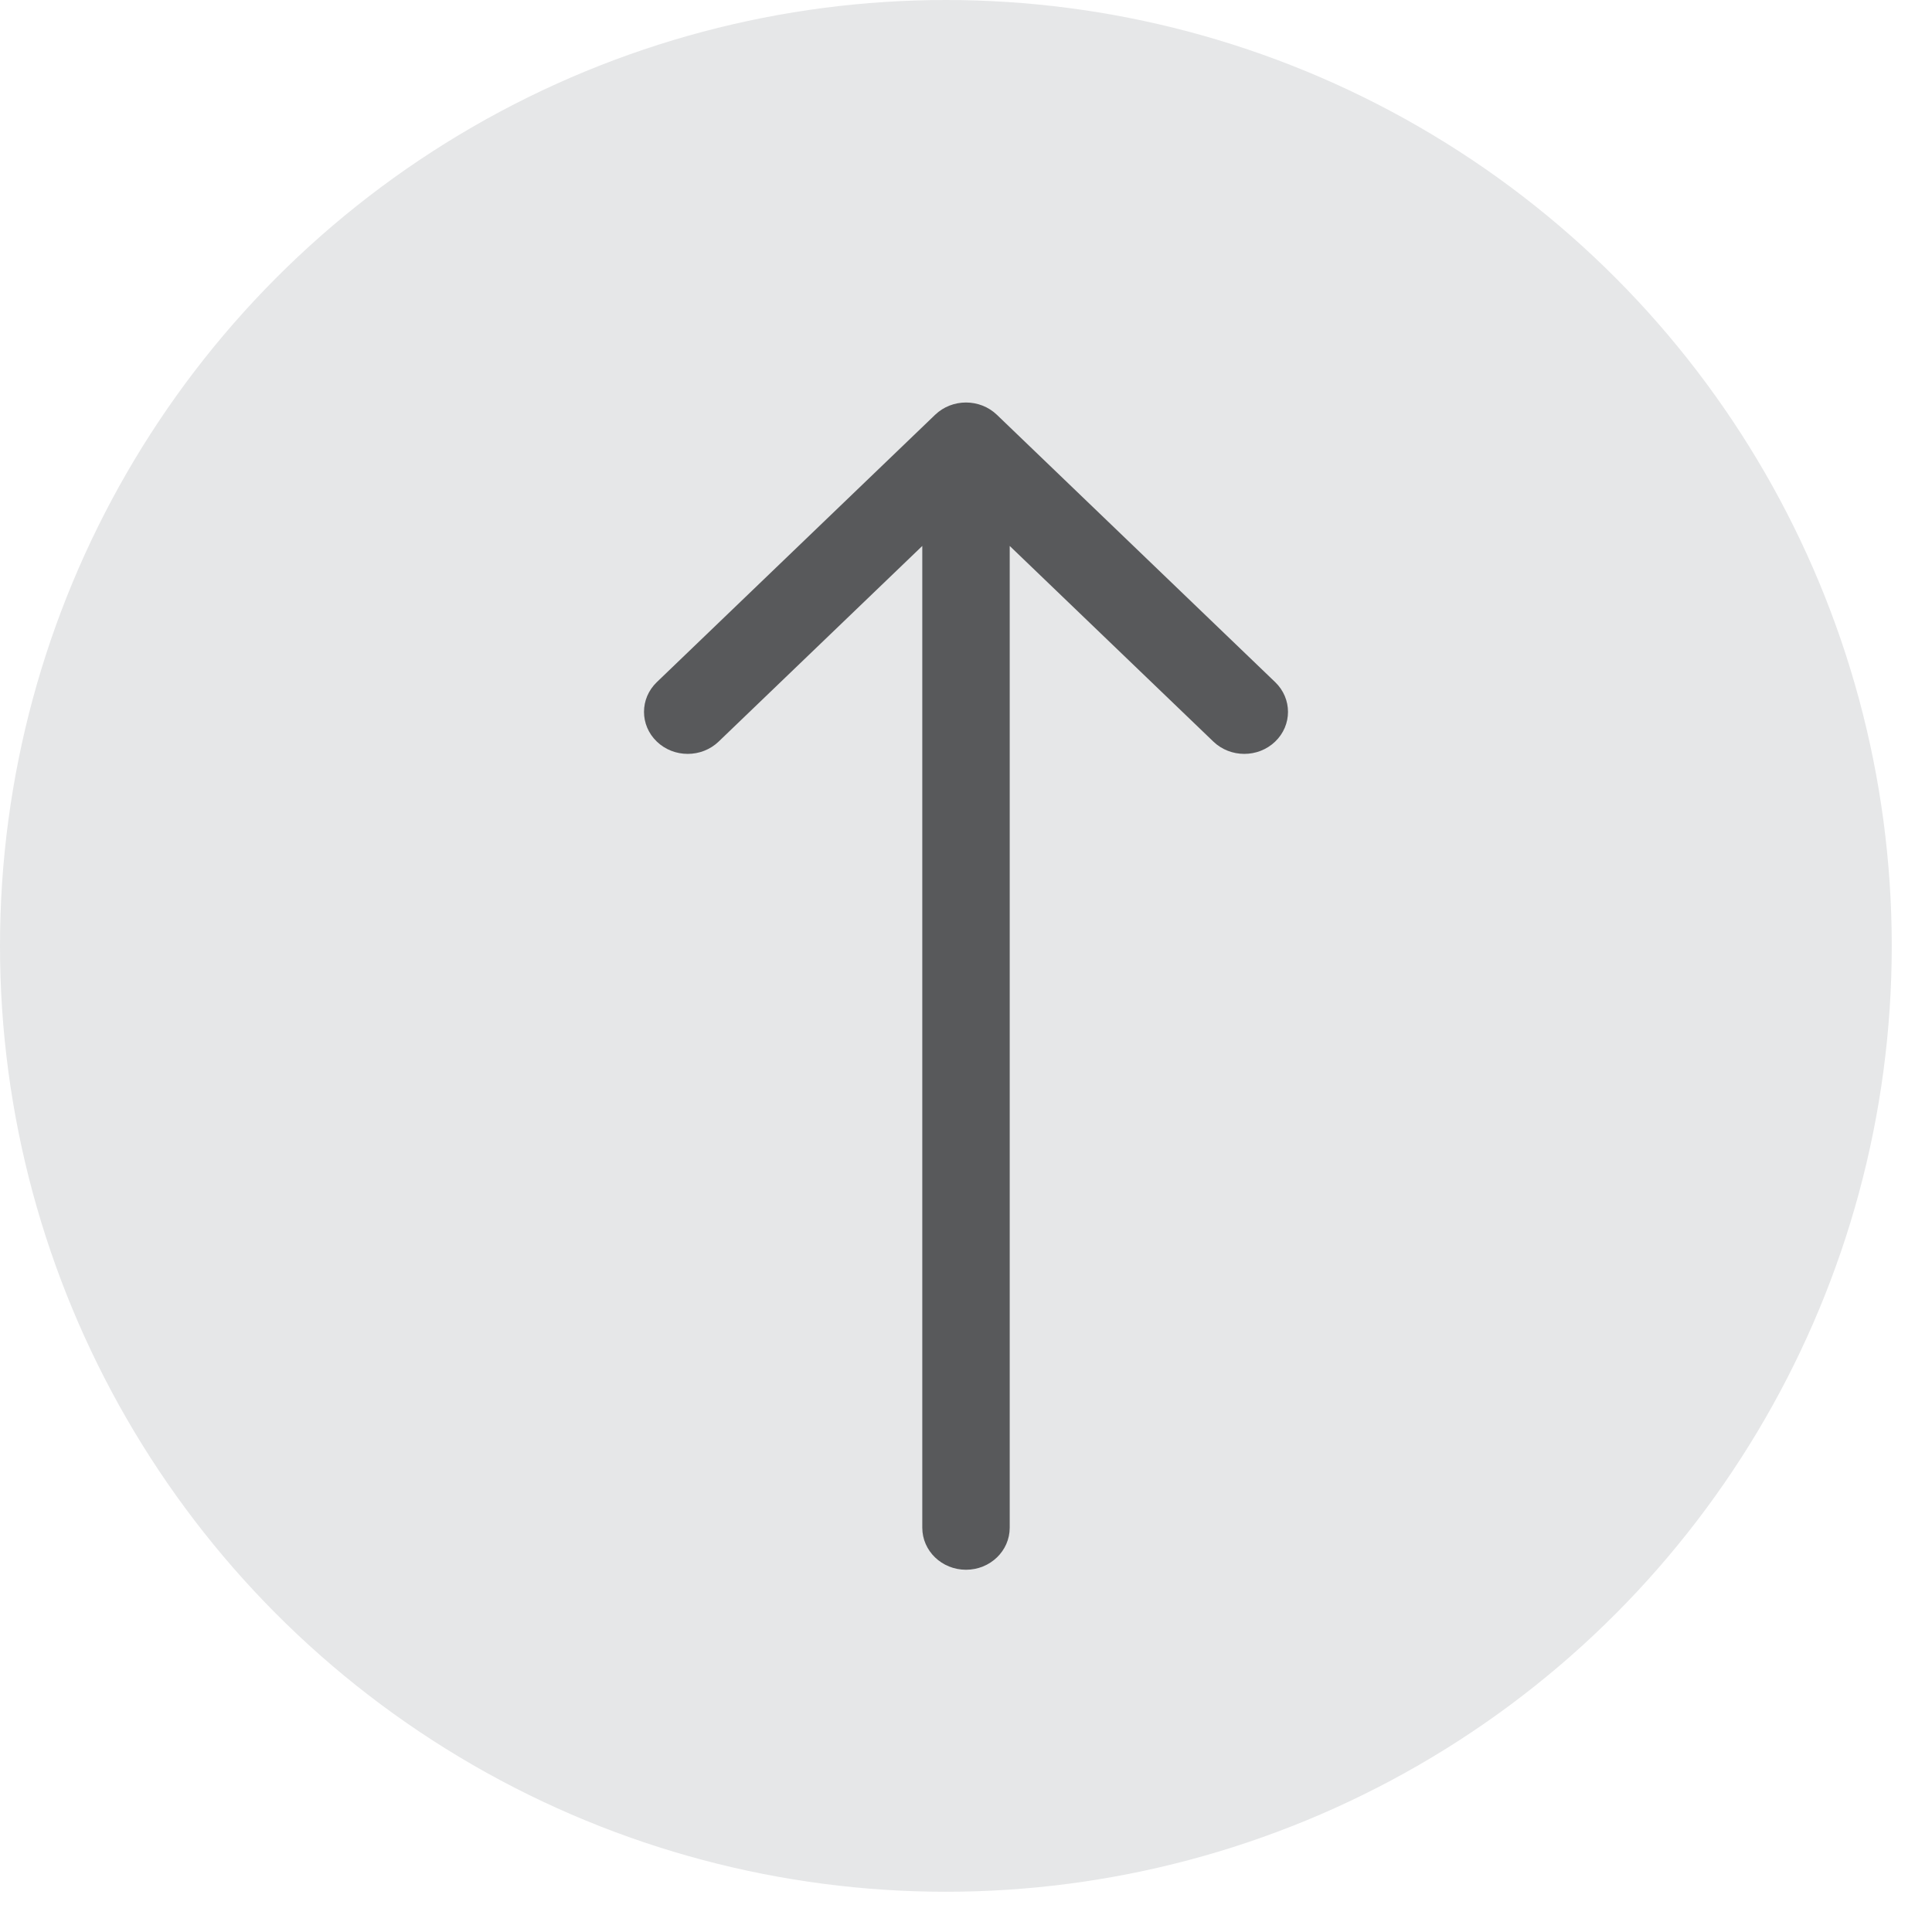 <svg width="48" height="48" viewBox="0 0 48 48" fill="none" xmlns="http://www.w3.org/2000/svg">
<g id="Frame 1948754801">
<circle id="Ellipse 150" cx="23.5" cy="23.5" r="23.5" fill="#E6E7E8"/>
<path id="Vector 359 (Stroke)" fill-rule="evenodd" clip-rule="evenodd" d="M23.232 10.306C23.656 9.898 24.344 9.898 24.768 10.306L31.682 16.948C32.106 17.356 32.106 18.017 31.682 18.424C31.258 18.832 30.57 18.832 30.145 18.424L25.086 13.564V37.956C25.086 38.533 24.6 39 24 39C23.4 39 22.914 38.533 22.914 37.956V13.564L17.855 18.424C17.43 18.832 16.742 18.832 16.318 18.424C15.894 18.017 15.894 17.356 16.318 16.948L23.232 10.306Z" fill="#58595B"/>
</g>
</svg>